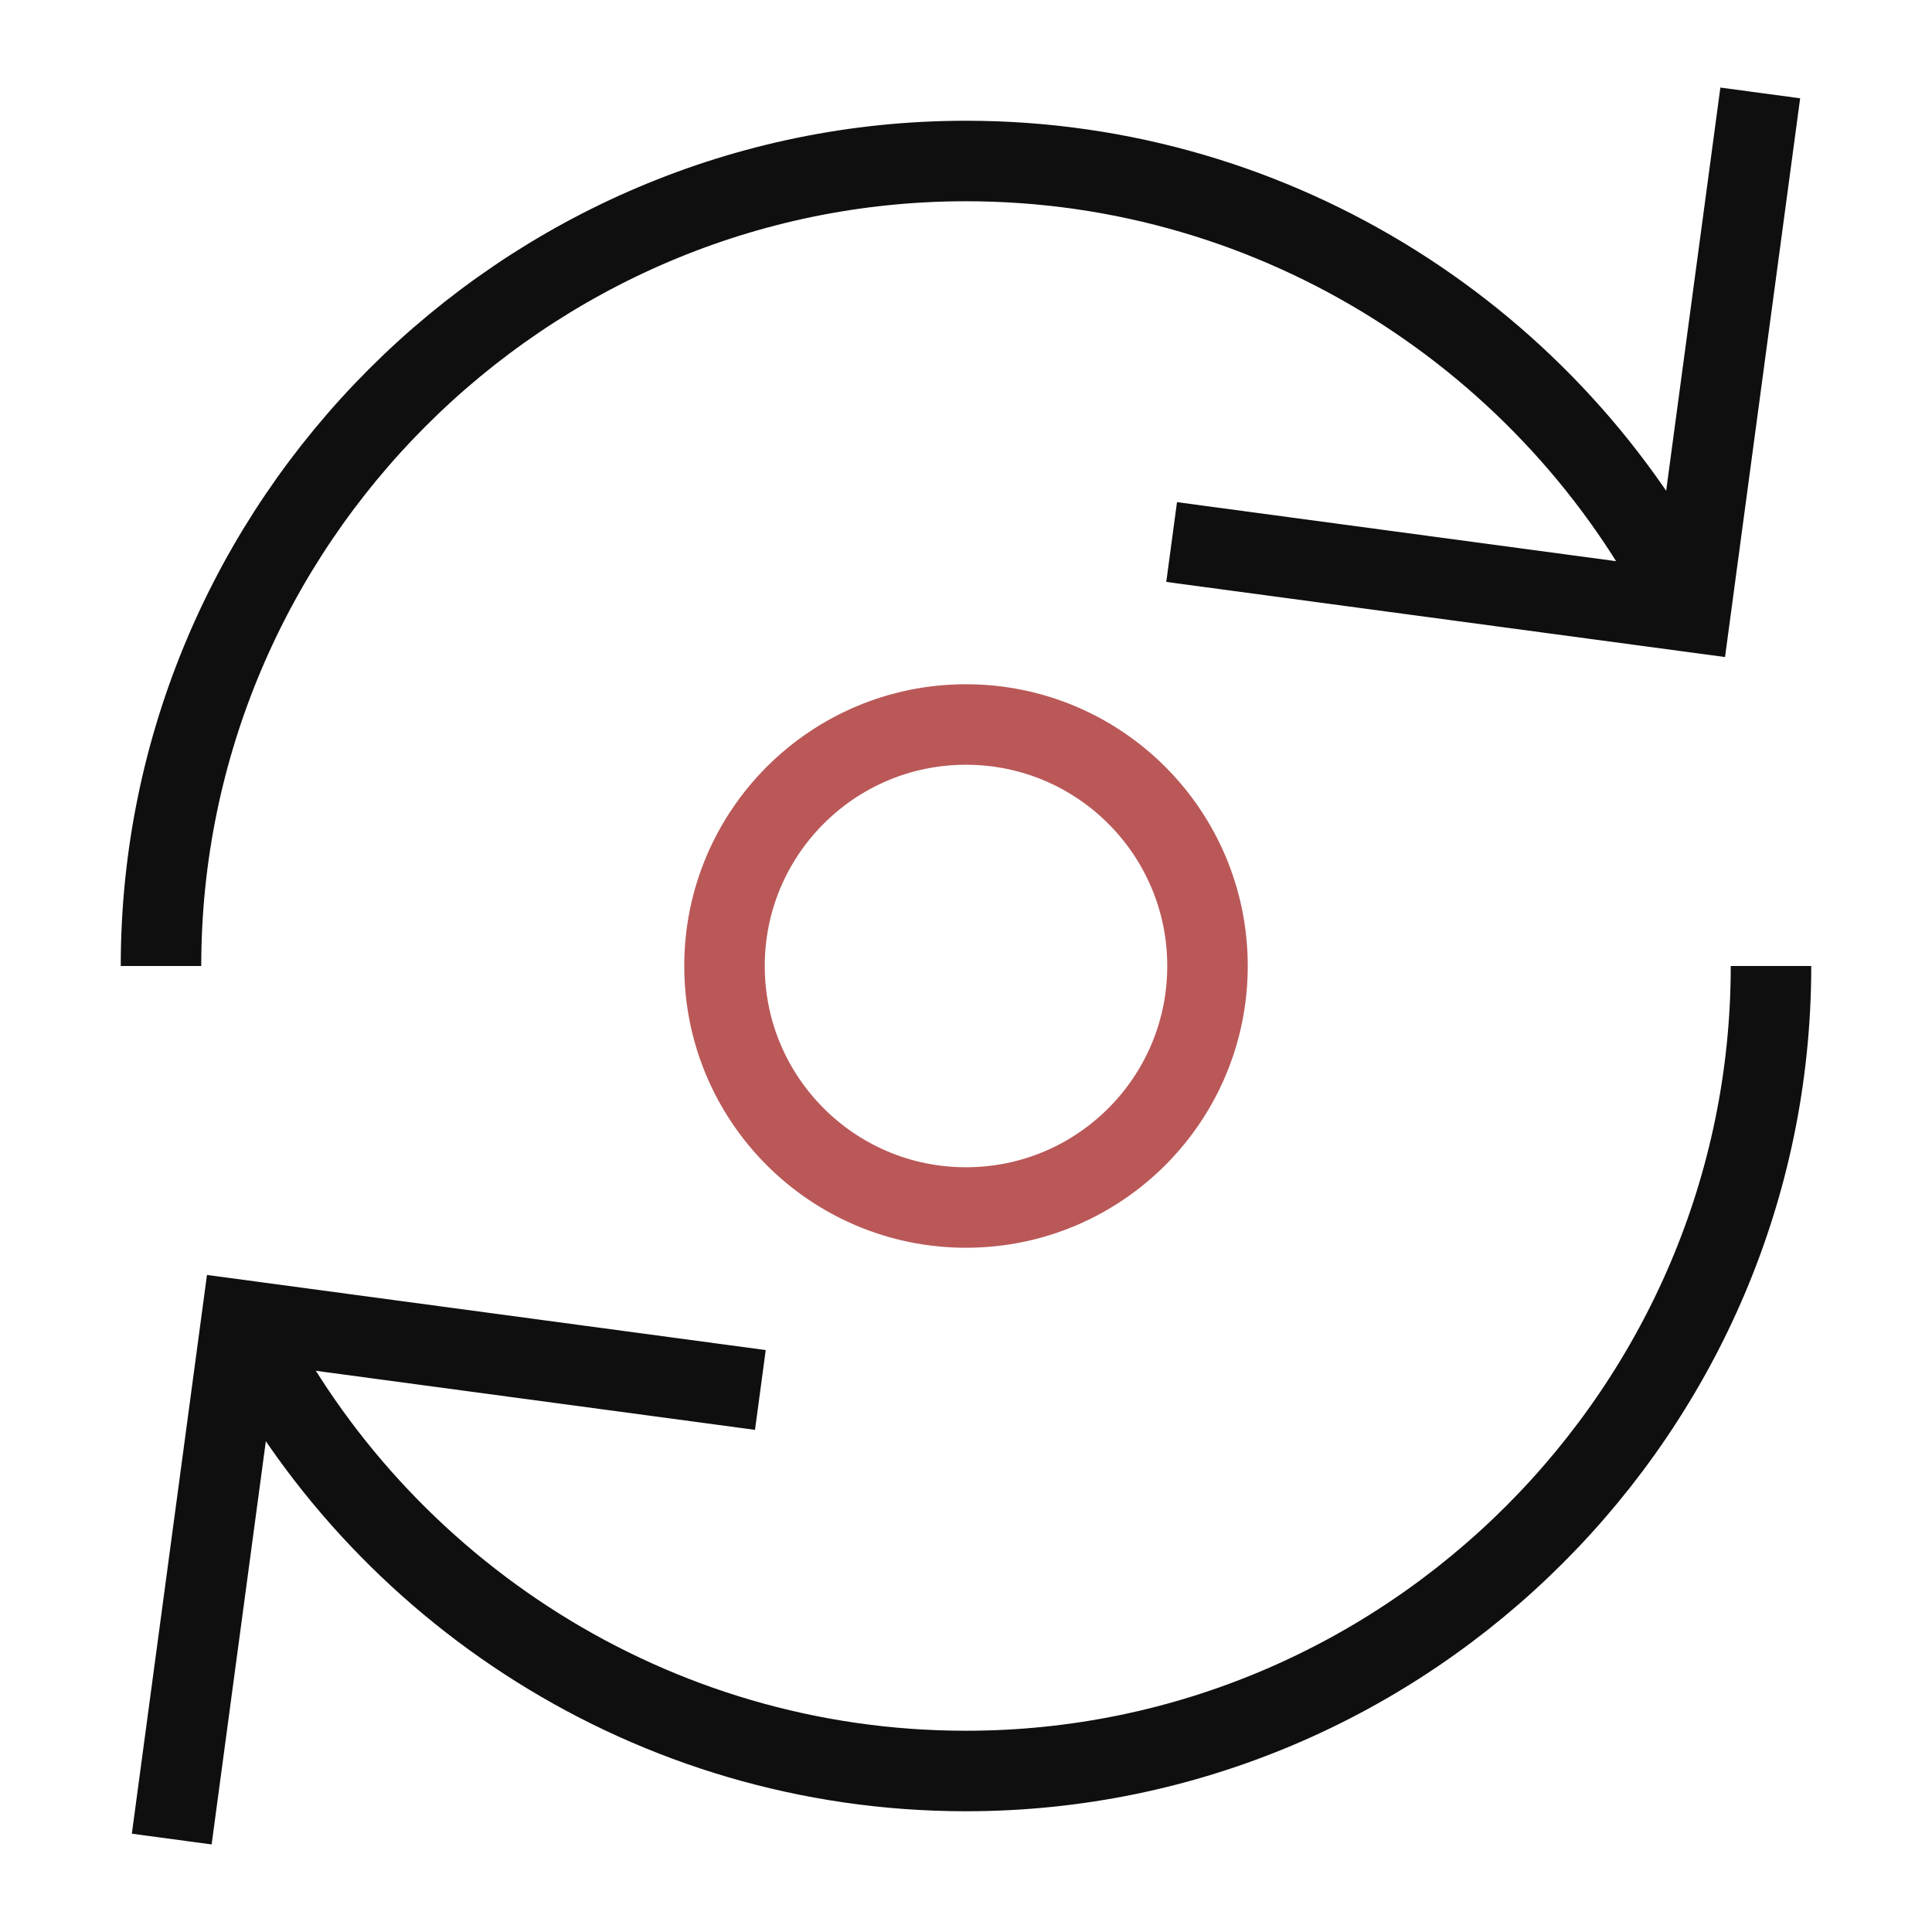 <svg xmlns="http://www.w3.org/2000/svg" xmlns:xlink="http://www.w3.org/1999/xlink" x="0px" y="0px" width="48px" height="48px" viewBox="0 0 48 48"><g  transform="translate(0, 0)">
<path data-cap="butt" fill="none" stroke="#0f0f0f" stroke-width="2" stroke-miterlimit="10" d="M4,24C4,13,13,4,24,4&#10;&#9;c7.8,0,14.6,4.5,17.9,11" stroke-linejoin="miter" stroke-linecap="butt"/>
<path data-cap="butt" fill="none" stroke="#0f0f0f" stroke-width="2" stroke-miterlimit="10" d="M44,24c0,11-9,20-20,20&#10;&#9;c-7.8,0-14.6-4.5-17.9-11" stroke-linejoin="miter" stroke-linecap="butt"/>
<circle data-color="color-2" fill="none" stroke="#ba5858" stroke-width="2" stroke-linecap="square" stroke-miterlimit="10" cx="24" cy="24" r="6" stroke-linejoin="miter"/>
<polyline fill="none" stroke="#0f0f0f" stroke-width="2" stroke-linecap="square" stroke-miterlimit="10" points="43.6,3.3 42,15.2 &#10;&#9;30.1,13.6 " stroke-linejoin="miter"/>
<polyline fill="none" stroke="#0f0f0f" stroke-width="2" stroke-linecap="square" stroke-miterlimit="10" points="4.4,44.7 6,32.8 &#10;&#9;17.9,34.4 " stroke-linejoin="miter"/>
</g></svg>